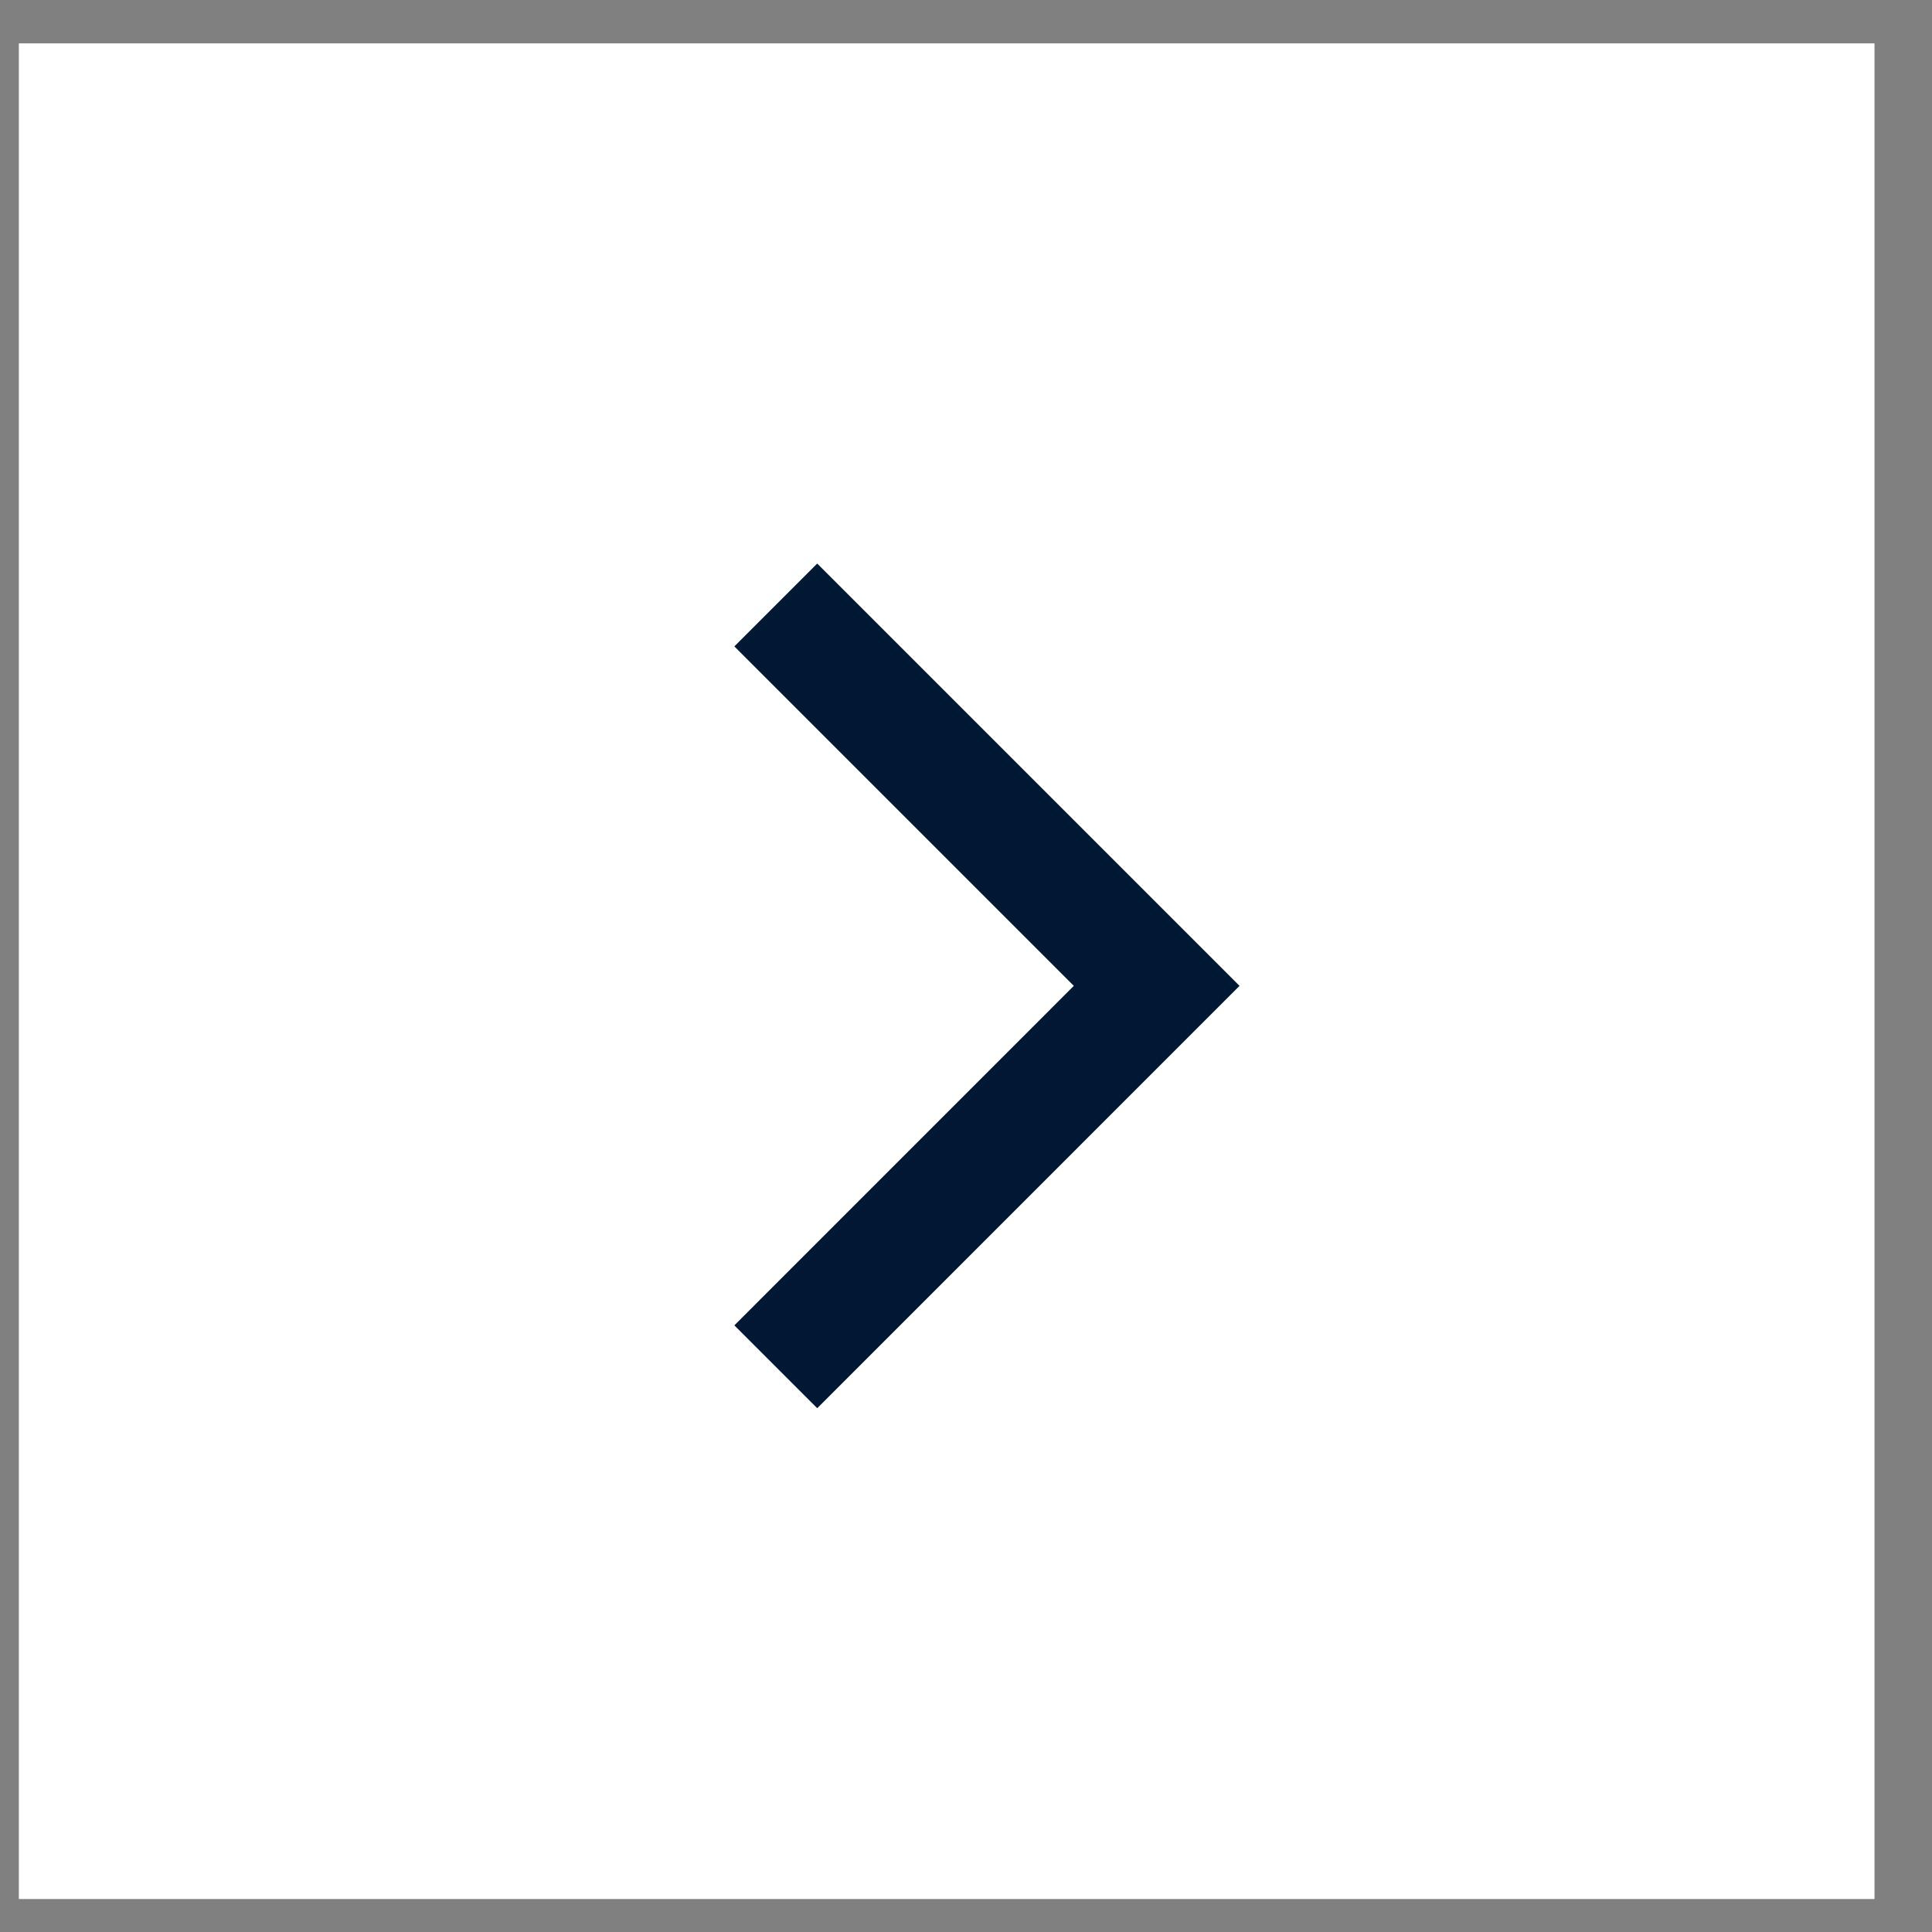 <svg width="29" height="29" viewBox="0 0 29 29" fill="none" xmlns="http://www.w3.org/2000/svg">
<rect x="0" y="0" width="29" height="29" fill="#808080" stroke="none"/>
<rect width="27.854" height="27.854" transform="translate(0.283 0.651)" fill="white"/>
<path d="M11.645 20.516L17.362 14.798L11.645 9.081" stroke="#011835" stroke-width="1.759"/>
</svg>
